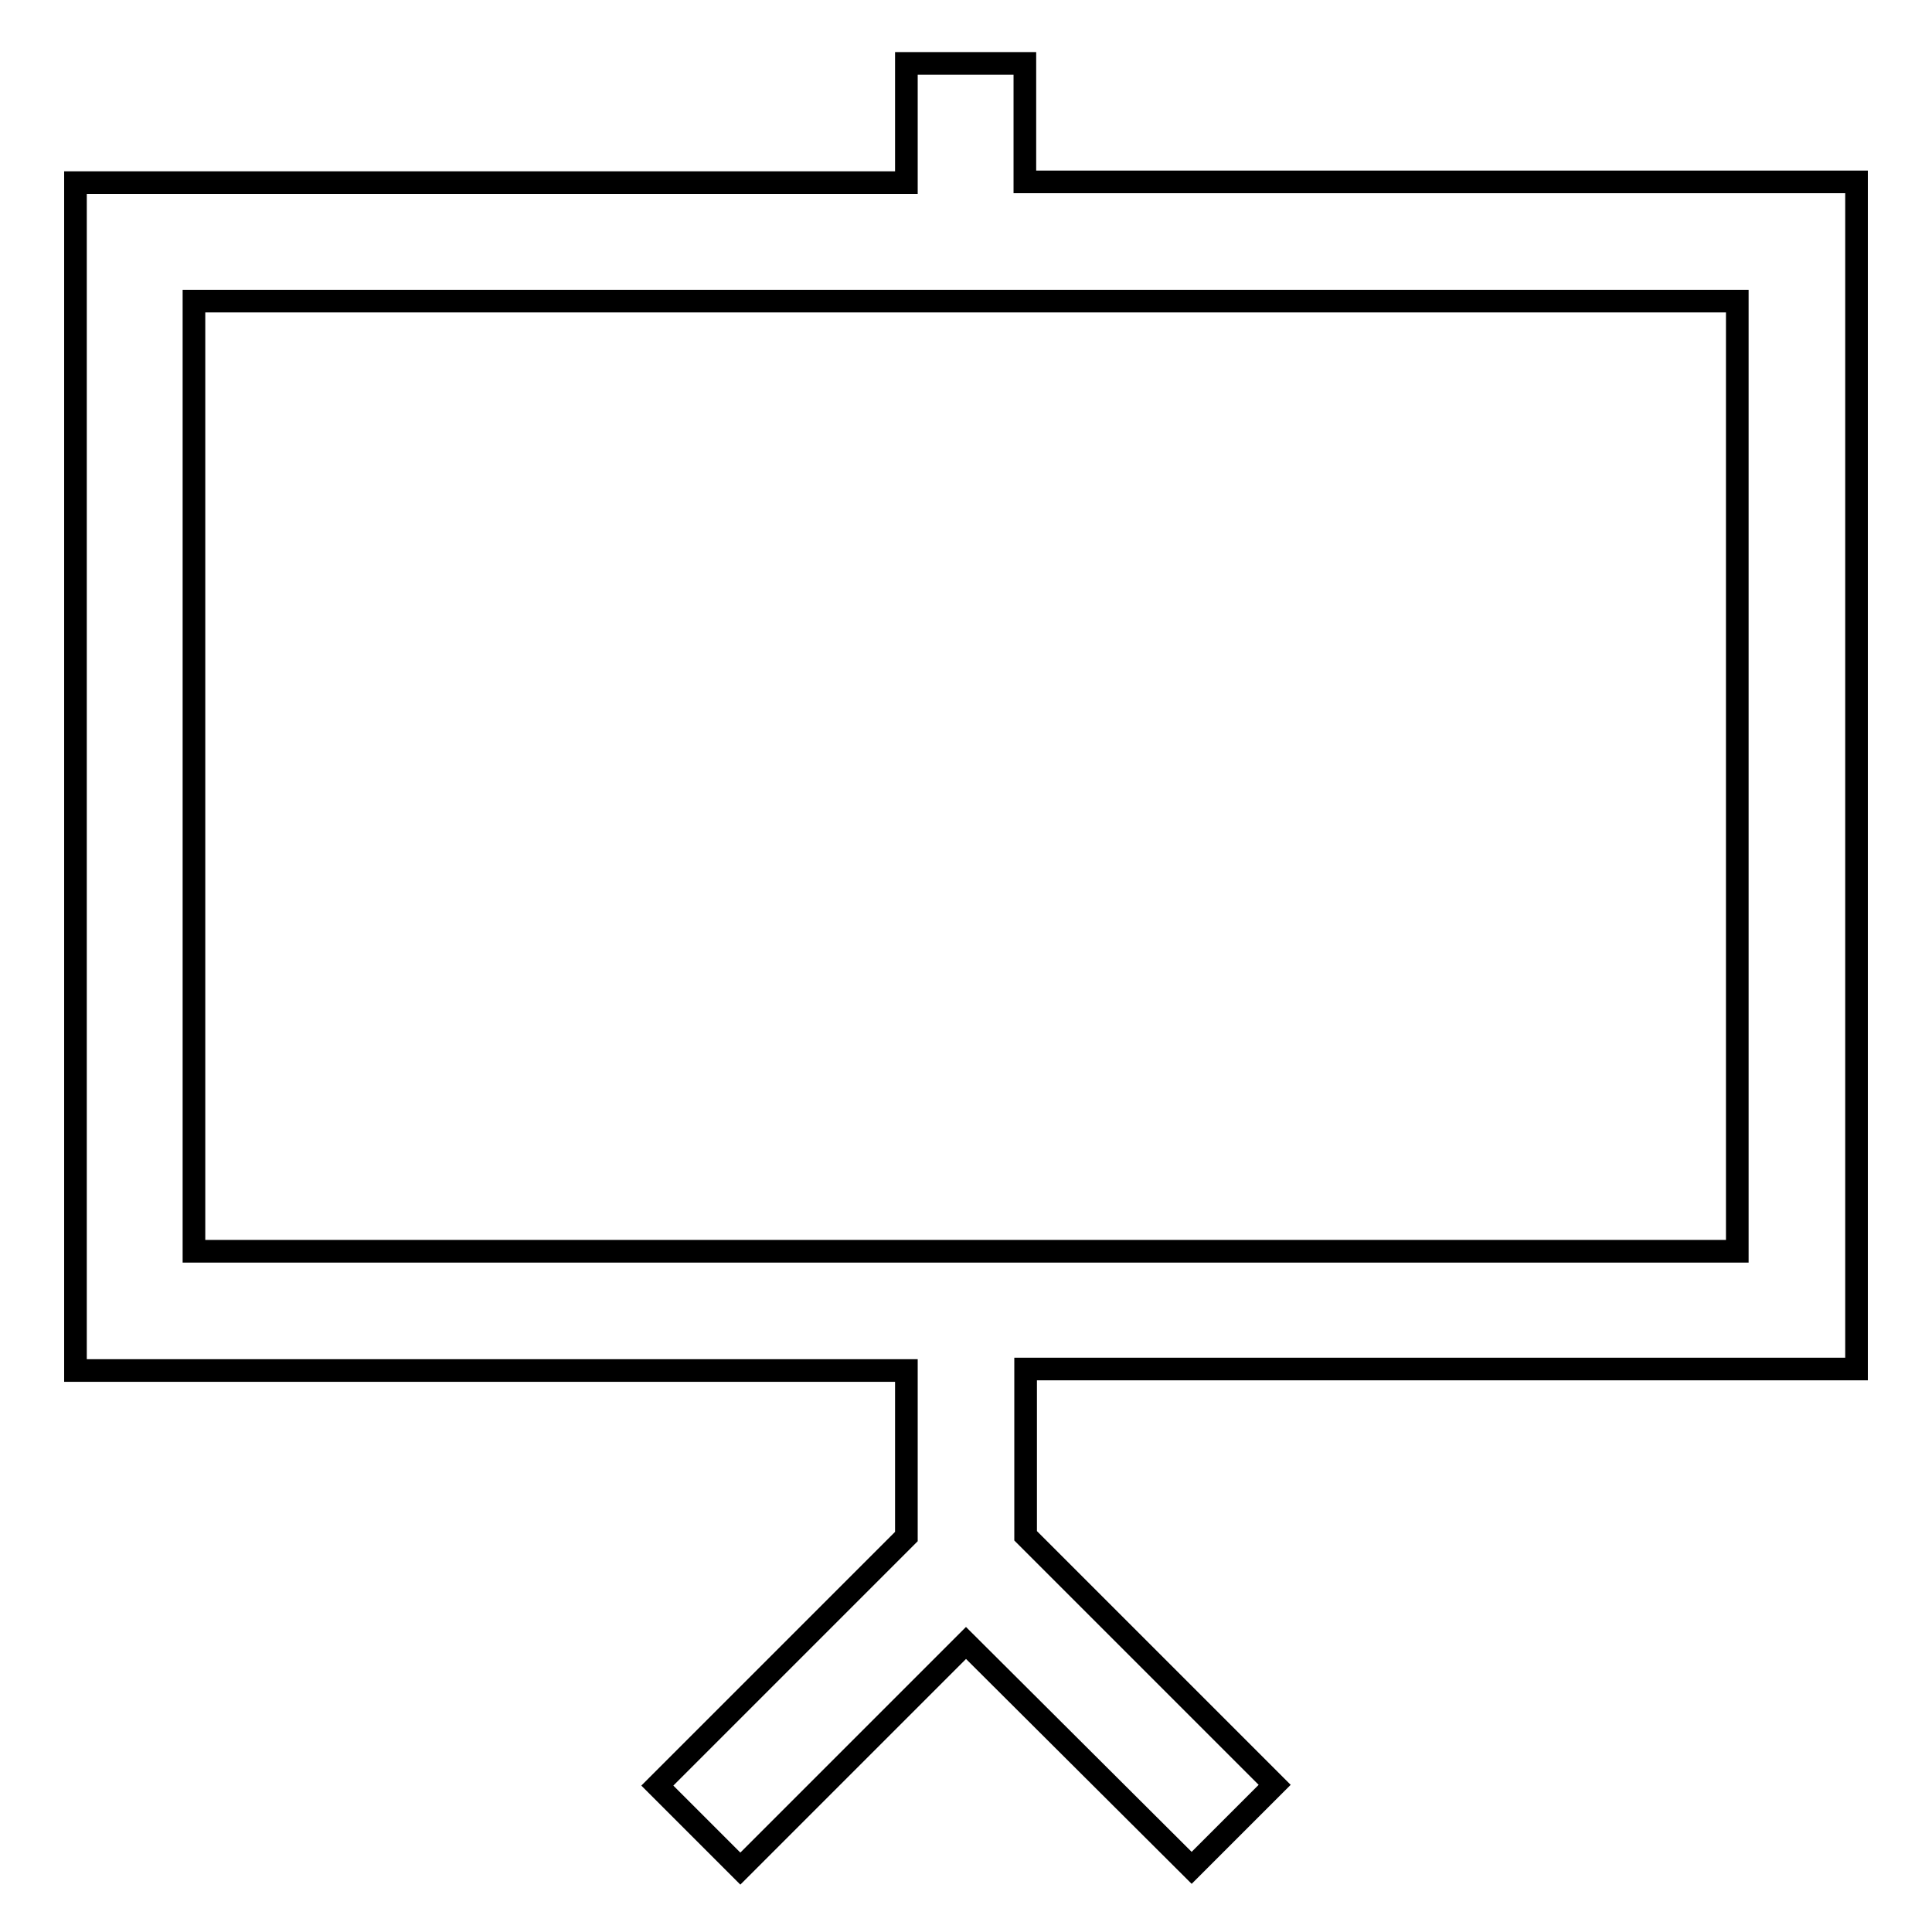 <?xml version="1.0" encoding="utf-8"?>
<!-- Svg Vector Icons : http://www.onlinewebfonts.com/icon -->
<!DOCTYPE svg PUBLIC "-//W3C//DTD SVG 1.1//EN" "http://www.w3.org/Graphics/SVG/1.1/DTD/svg11.dtd">
<svg version="1.1" xmlns="http://www.w3.org/2000/svg" xmlns:xlink="http://www.w3.org/1999/xlink" x="0px" y="0px" viewBox="0 0 256 256" enable-background="new 0 0 256 256" xml:space="preserve">
<g> <path stroke-width="3" fill-opacity="0" stroke="#000000"  d="M135.9,203.5l33,33l-11,11L128,217.7l-29.9,29.9l-11-11l33-33v-22H10V24.2h110.1V8.4h15.7v15.7H246v157.3 H135.9V203.5L135.9,203.5z M25.7,39.9v125.9h204.5V39.9H25.7z"/></g>
</svg>